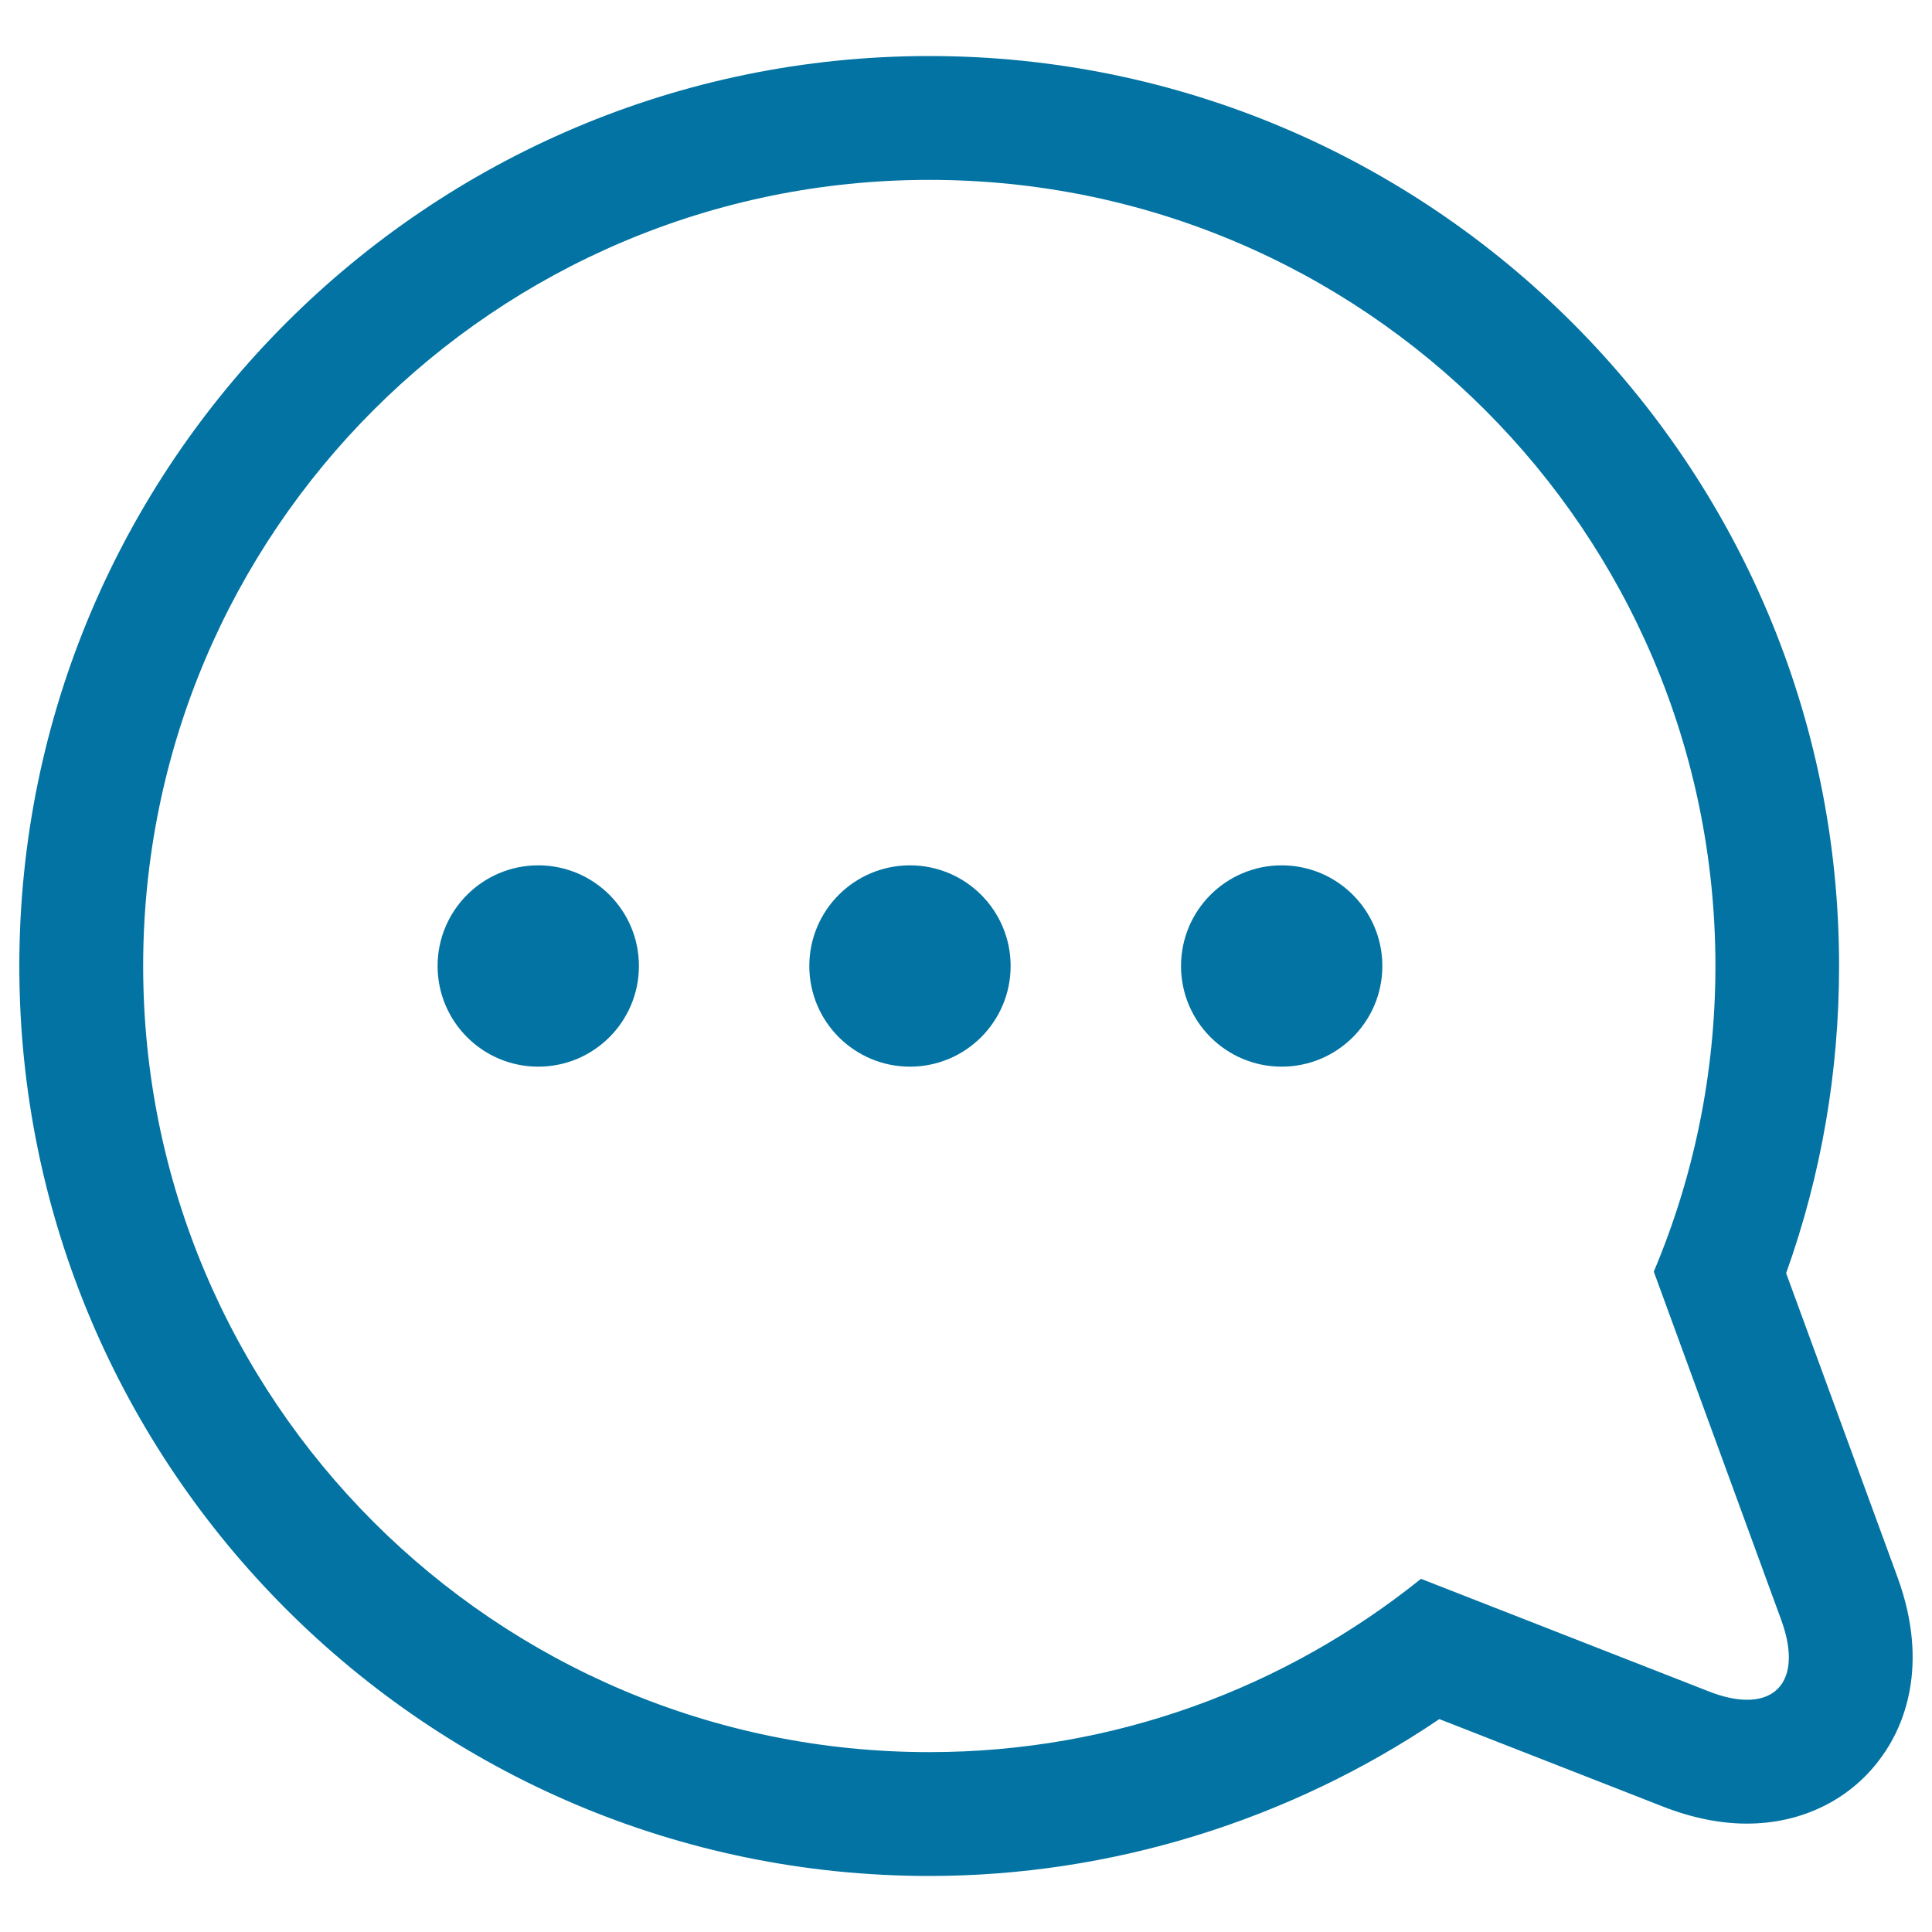 <svg xmlns="http://www.w3.org/2000/svg" viewBox="0 0 1000 1000" style="fill:#0273a2">
<title>Dialogue Bubble SVG icon</title>
<g><g><path d="M982.2,816.5L924.5,659c18.2-50.9,27.4-104.2,27.4-159C952,240.3,740.7,29,481,29C221.3,29,10,240.3,10,500c0,259.7,211.3,471,471,471c94,0,186.4-28.7,264-81.2l115.8,45.3c14.8,5.8,29.5,8.8,43.4,8.8c29,0,54.6-12.9,70.3-35.4C984.7,894.2,999.1,862.9,982.2,816.5z M904.3,879.8c-5.7,0-12.5-1.4-20-4.4l-148.8-58.2c-69.7,56-158.1,89.7-254.5,89.7C256.3,906.9,74.1,724.7,74.1,500C74.1,275.3,256.3,93.1,481,93.1c224.7,0,406.9,182.1,406.9,406.9c0,56.1-11.4,109.6-31.9,158.2l66,180.4C931.3,864.1,923.4,879.8,904.3,879.8z"/><circle cx="663.4" cy="500" r="52.1"/><circle cx="471" cy="500" r="52.1"/><circle cx="278.6" cy="500" r="52.1"/></g></g>
</svg>